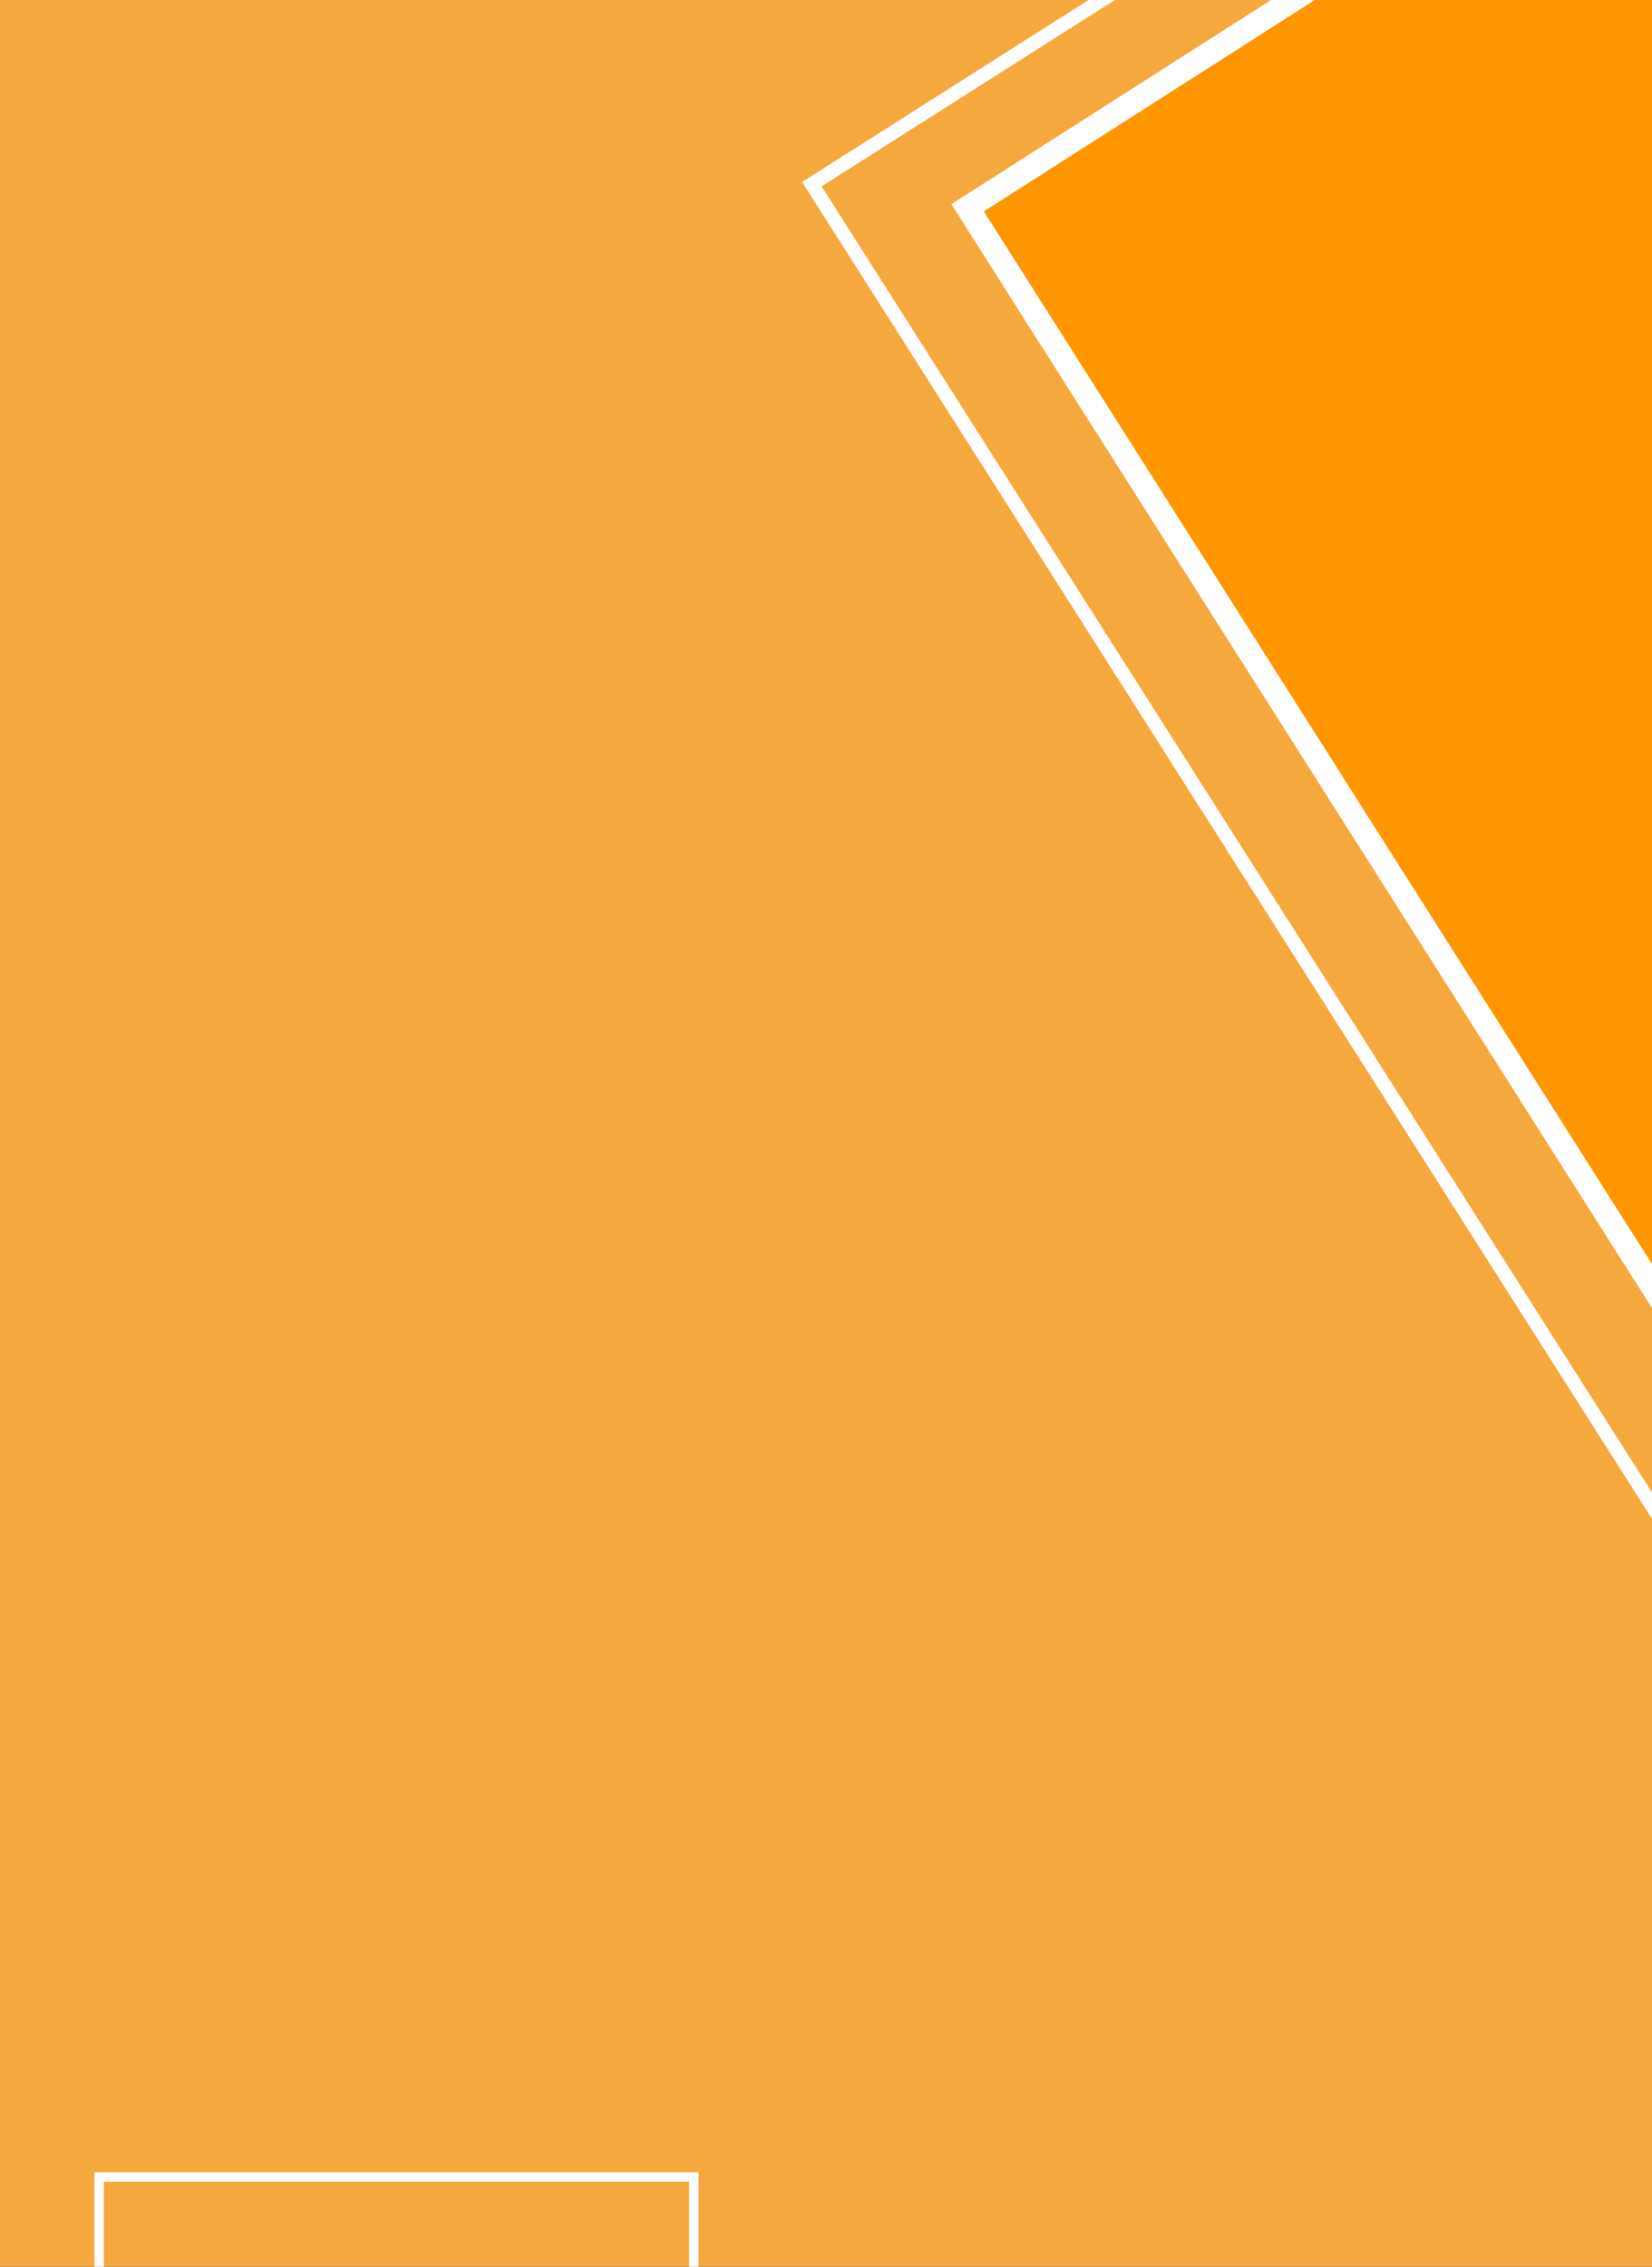 <svg xmlns="http://www.w3.org/2000/svg" fill="none" viewBox="0 0 350 480"><rect x="0" y="0" width="350" height="480" fill="#333333" stroke="none"/><g clip-path="url(#a)"><path fill="#f5a83d" d="M0 0h350v480H0z"/><path fill="#ff9600" stroke="#fff" stroke-width="5" d="m205 44 130-83 174 274-130 83z"/><path stroke="#fff" stroke-width="3" d="m172 39 148-94 194 305-148 94z"/><path stroke="#fff" stroke-width="2" d="M21 461h126v89H21z"/></g><defs><clipPath id="a"><path fill="#fff" d="M0 0h350v480H0z"/></clipPath></defs></svg>
